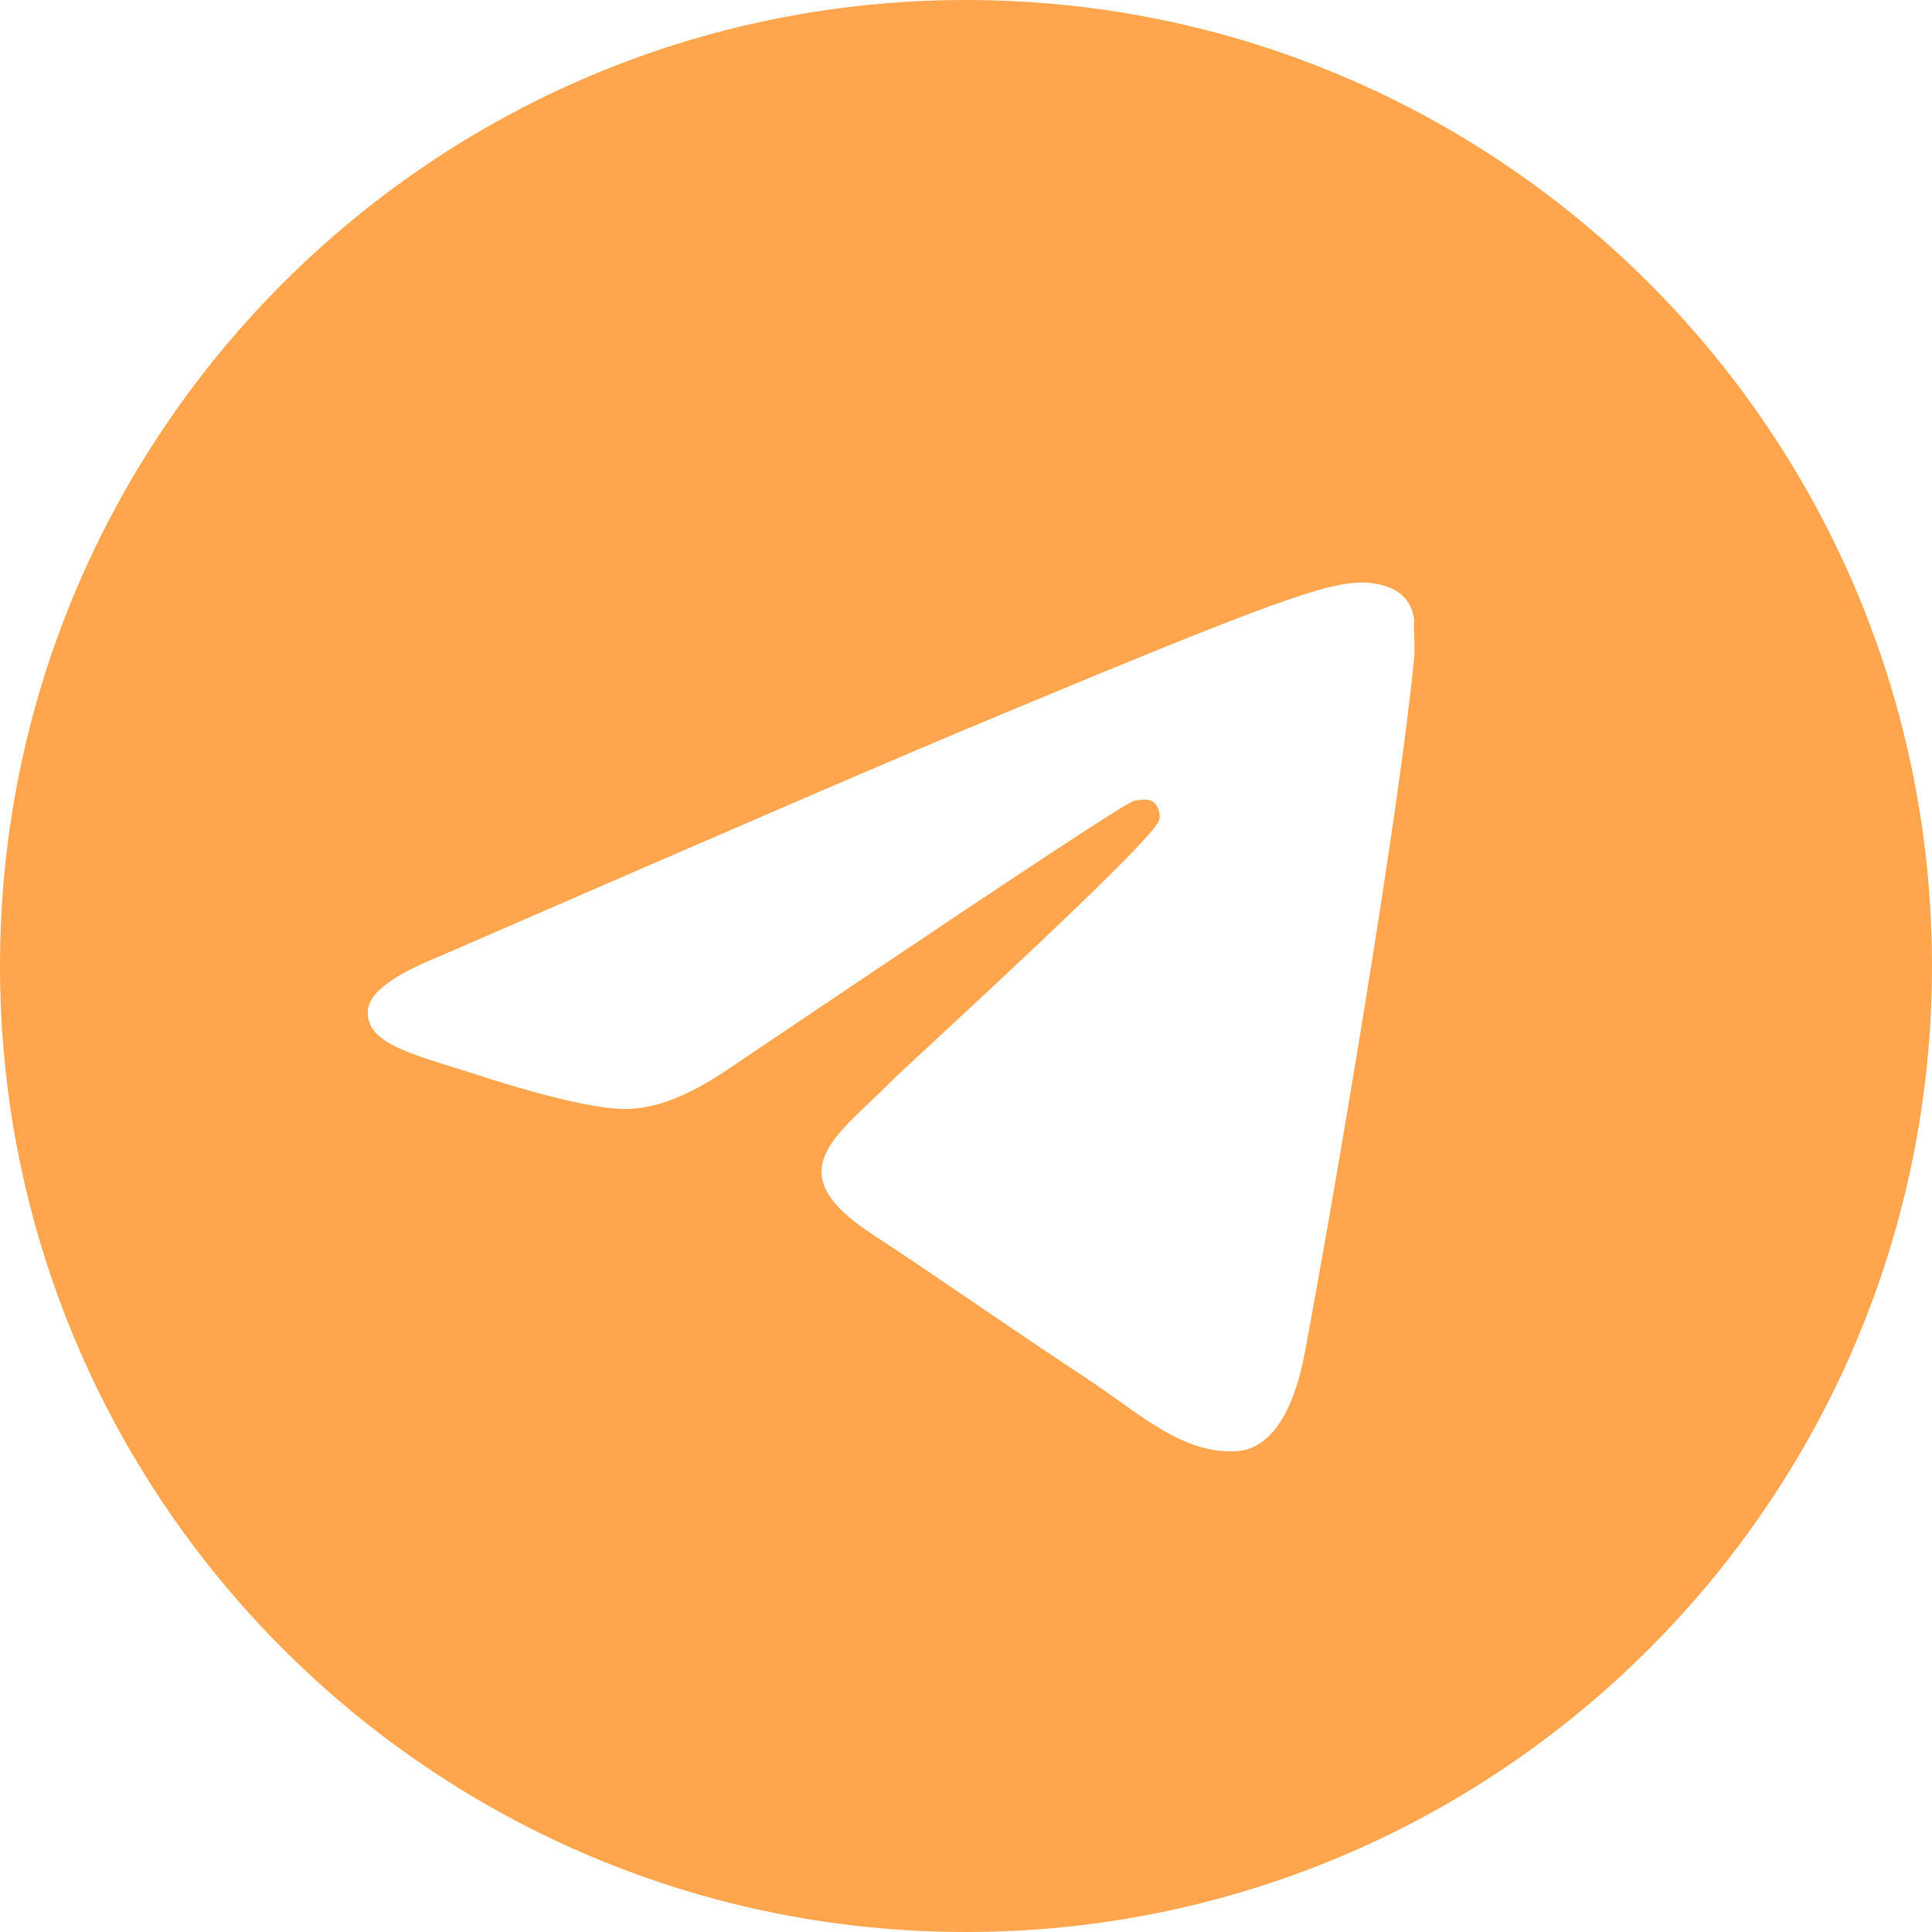 <?xml version="1.0" encoding="UTF-8"?> <svg xmlns="http://www.w3.org/2000/svg" width="200" height="200" viewBox="0 0 200 200" fill="none"> <path d="M100 0C44.8 0 0 44.8 0 100C0 155.2 44.8 200 100 200C155.2 200 200 155.2 200 100C200 44.8 155.2 0 100 0ZM146.4 68C144.9 83.8 138.4 122.2 135.1 139.9C133.7 147.4 130.9 149.9 128.3 150.2C122.5 150.7 118.1 146.4 112.5 142.7C103.7 136.9 98.7 133.3 90.2 127.7C80.3 121.2 86.7 117.6 92.4 111.8C93.9 110.3 119.5 87 120 84.9C120.069 84.582 120.06 84.252 119.973 83.938C119.886 83.624 119.724 83.337 119.5 83.1C118.9 82.6 118.1 82.8 117.4 82.9C116.5 83.1 102.5 92.4 75.2 110.8C71.2 113.5 67.6 114.9 64.4 114.8C60.8 114.7 54 112.8 48.9 111.1C42.6 109.1 37.7 108 38.1 104.5C38.3 102.7 40.8 100.9 45.5 99C74.7 86.3 94.1 77.9 103.8 73.9C131.6 62.3 137.3 60.3 141.1 60.3C141.9 60.3 143.8 60.5 145 61.5C146 62.3 146.3 63.4 146.4 64.2C146.3 64.8 146.5 66.6 146.4 68Z" fill="#FFA54D"></path> </svg> 